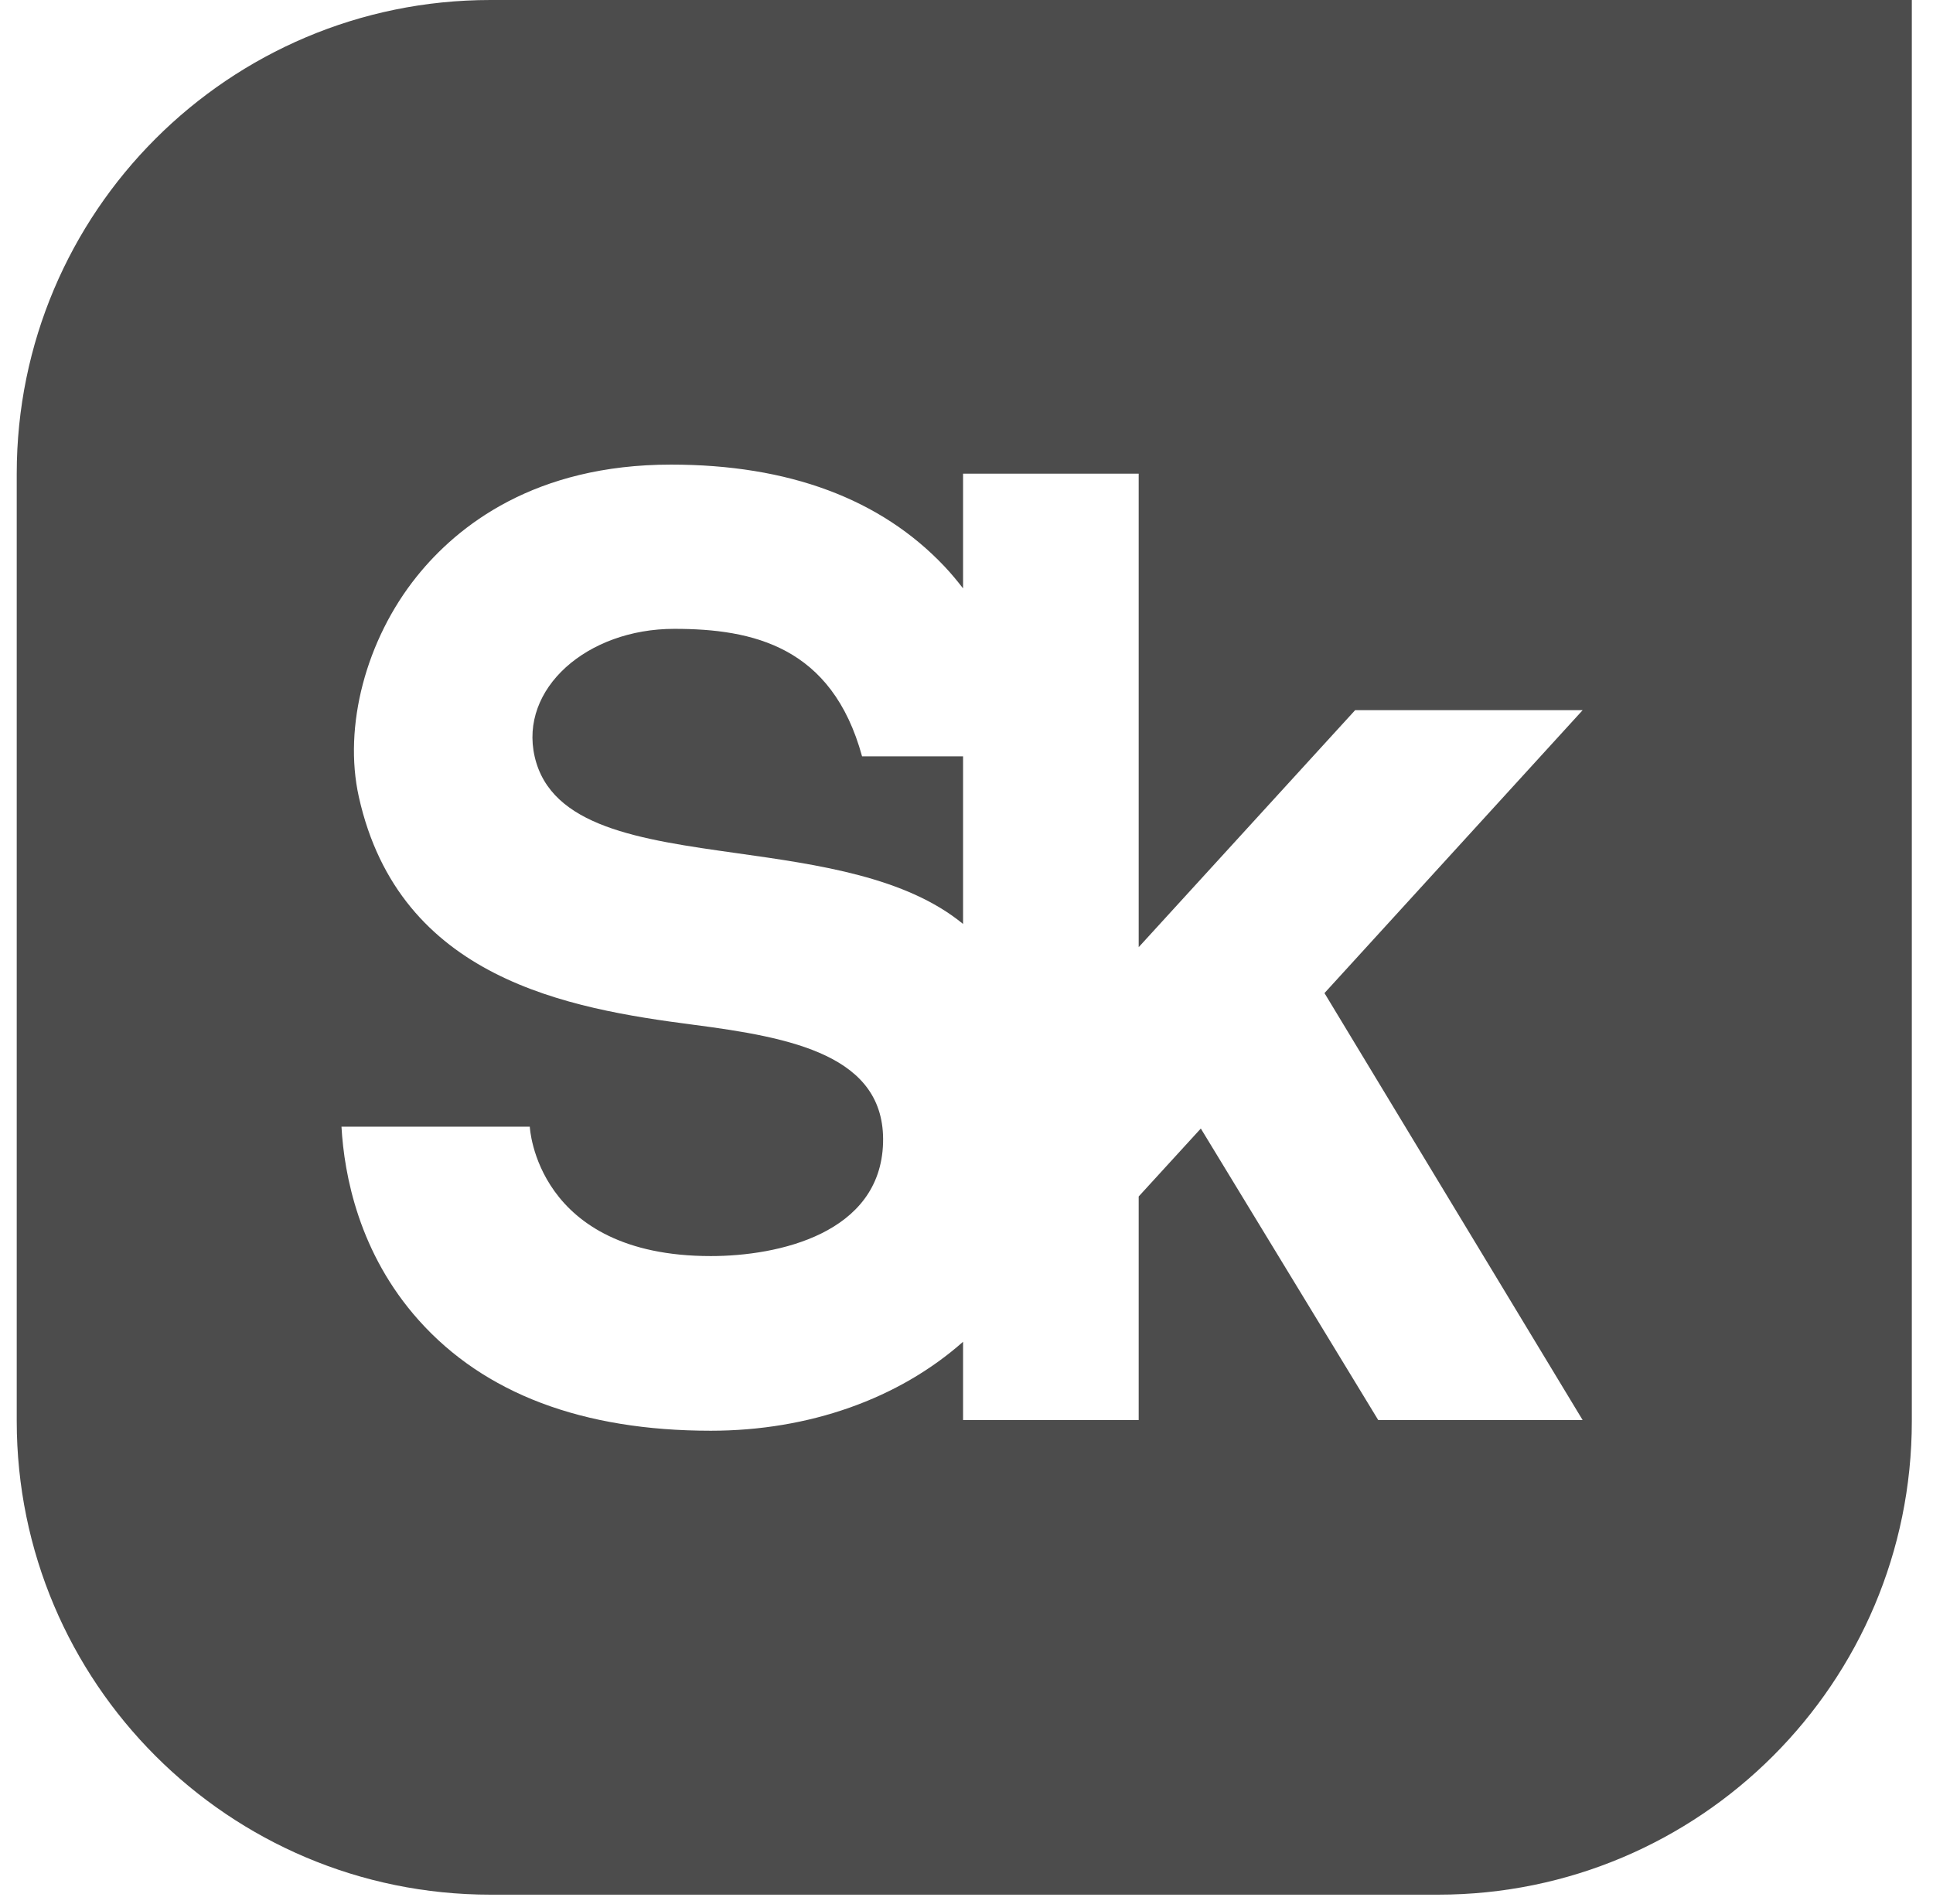<svg width="67" height="66" viewBox="0 0 67 66" fill="none" xmlns="http://www.w3.org/2000/svg">
<path d="M23.37 21.801C20.339 21.801 17.995 23.88 18.532 26.229C19.091 28.67 22.172 29.105 25.563 29.582C28.376 29.979 31.402 30.405 33.381 32.032V26.221H29.88C28.839 22.413 26.101 21.801 23.37 21.801Z" fill="#4C4C4C"/>
<path fill-rule="evenodd" clip-rule="evenodd" d="M0.58 16.421C0.58 7.352 7.933 0 17.001 0H66.266V49.264C66.266 58.334 58.914 65.685 49.845 65.685H17.001C7.933 65.685 0.58 58.334 0.58 49.264V16.421ZM46.971 24.62H54.857L45.908 34.429L54.855 49.229H47.77L41.622 39.124L39.468 41.48V49.229H33.381V46.517C31.154 48.49 28.048 49.601 24.637 49.601C20.191 49.601 16.785 48.313 14.514 45.77C12.441 43.449 11.931 40.744 11.836 39.06H18.363C18.363 39.06 18.568 43.546 24.637 43.546C26.968 43.546 30.518 42.771 30.608 39.622C30.694 36.587 27.437 35.969 24.032 35.526C19.72 34.965 13.849 33.955 12.438 27.628C11.894 25.185 12.681 22.185 14.443 19.988C15.862 18.218 18.543 16.107 23.258 16.107C27.336 16.107 30.525 17.295 32.739 19.639C32.973 19.887 33.182 20.142 33.381 20.398V16.421H39.468V32.837L46.971 24.62Z" fill="#4C4C4C"/>
</svg>

